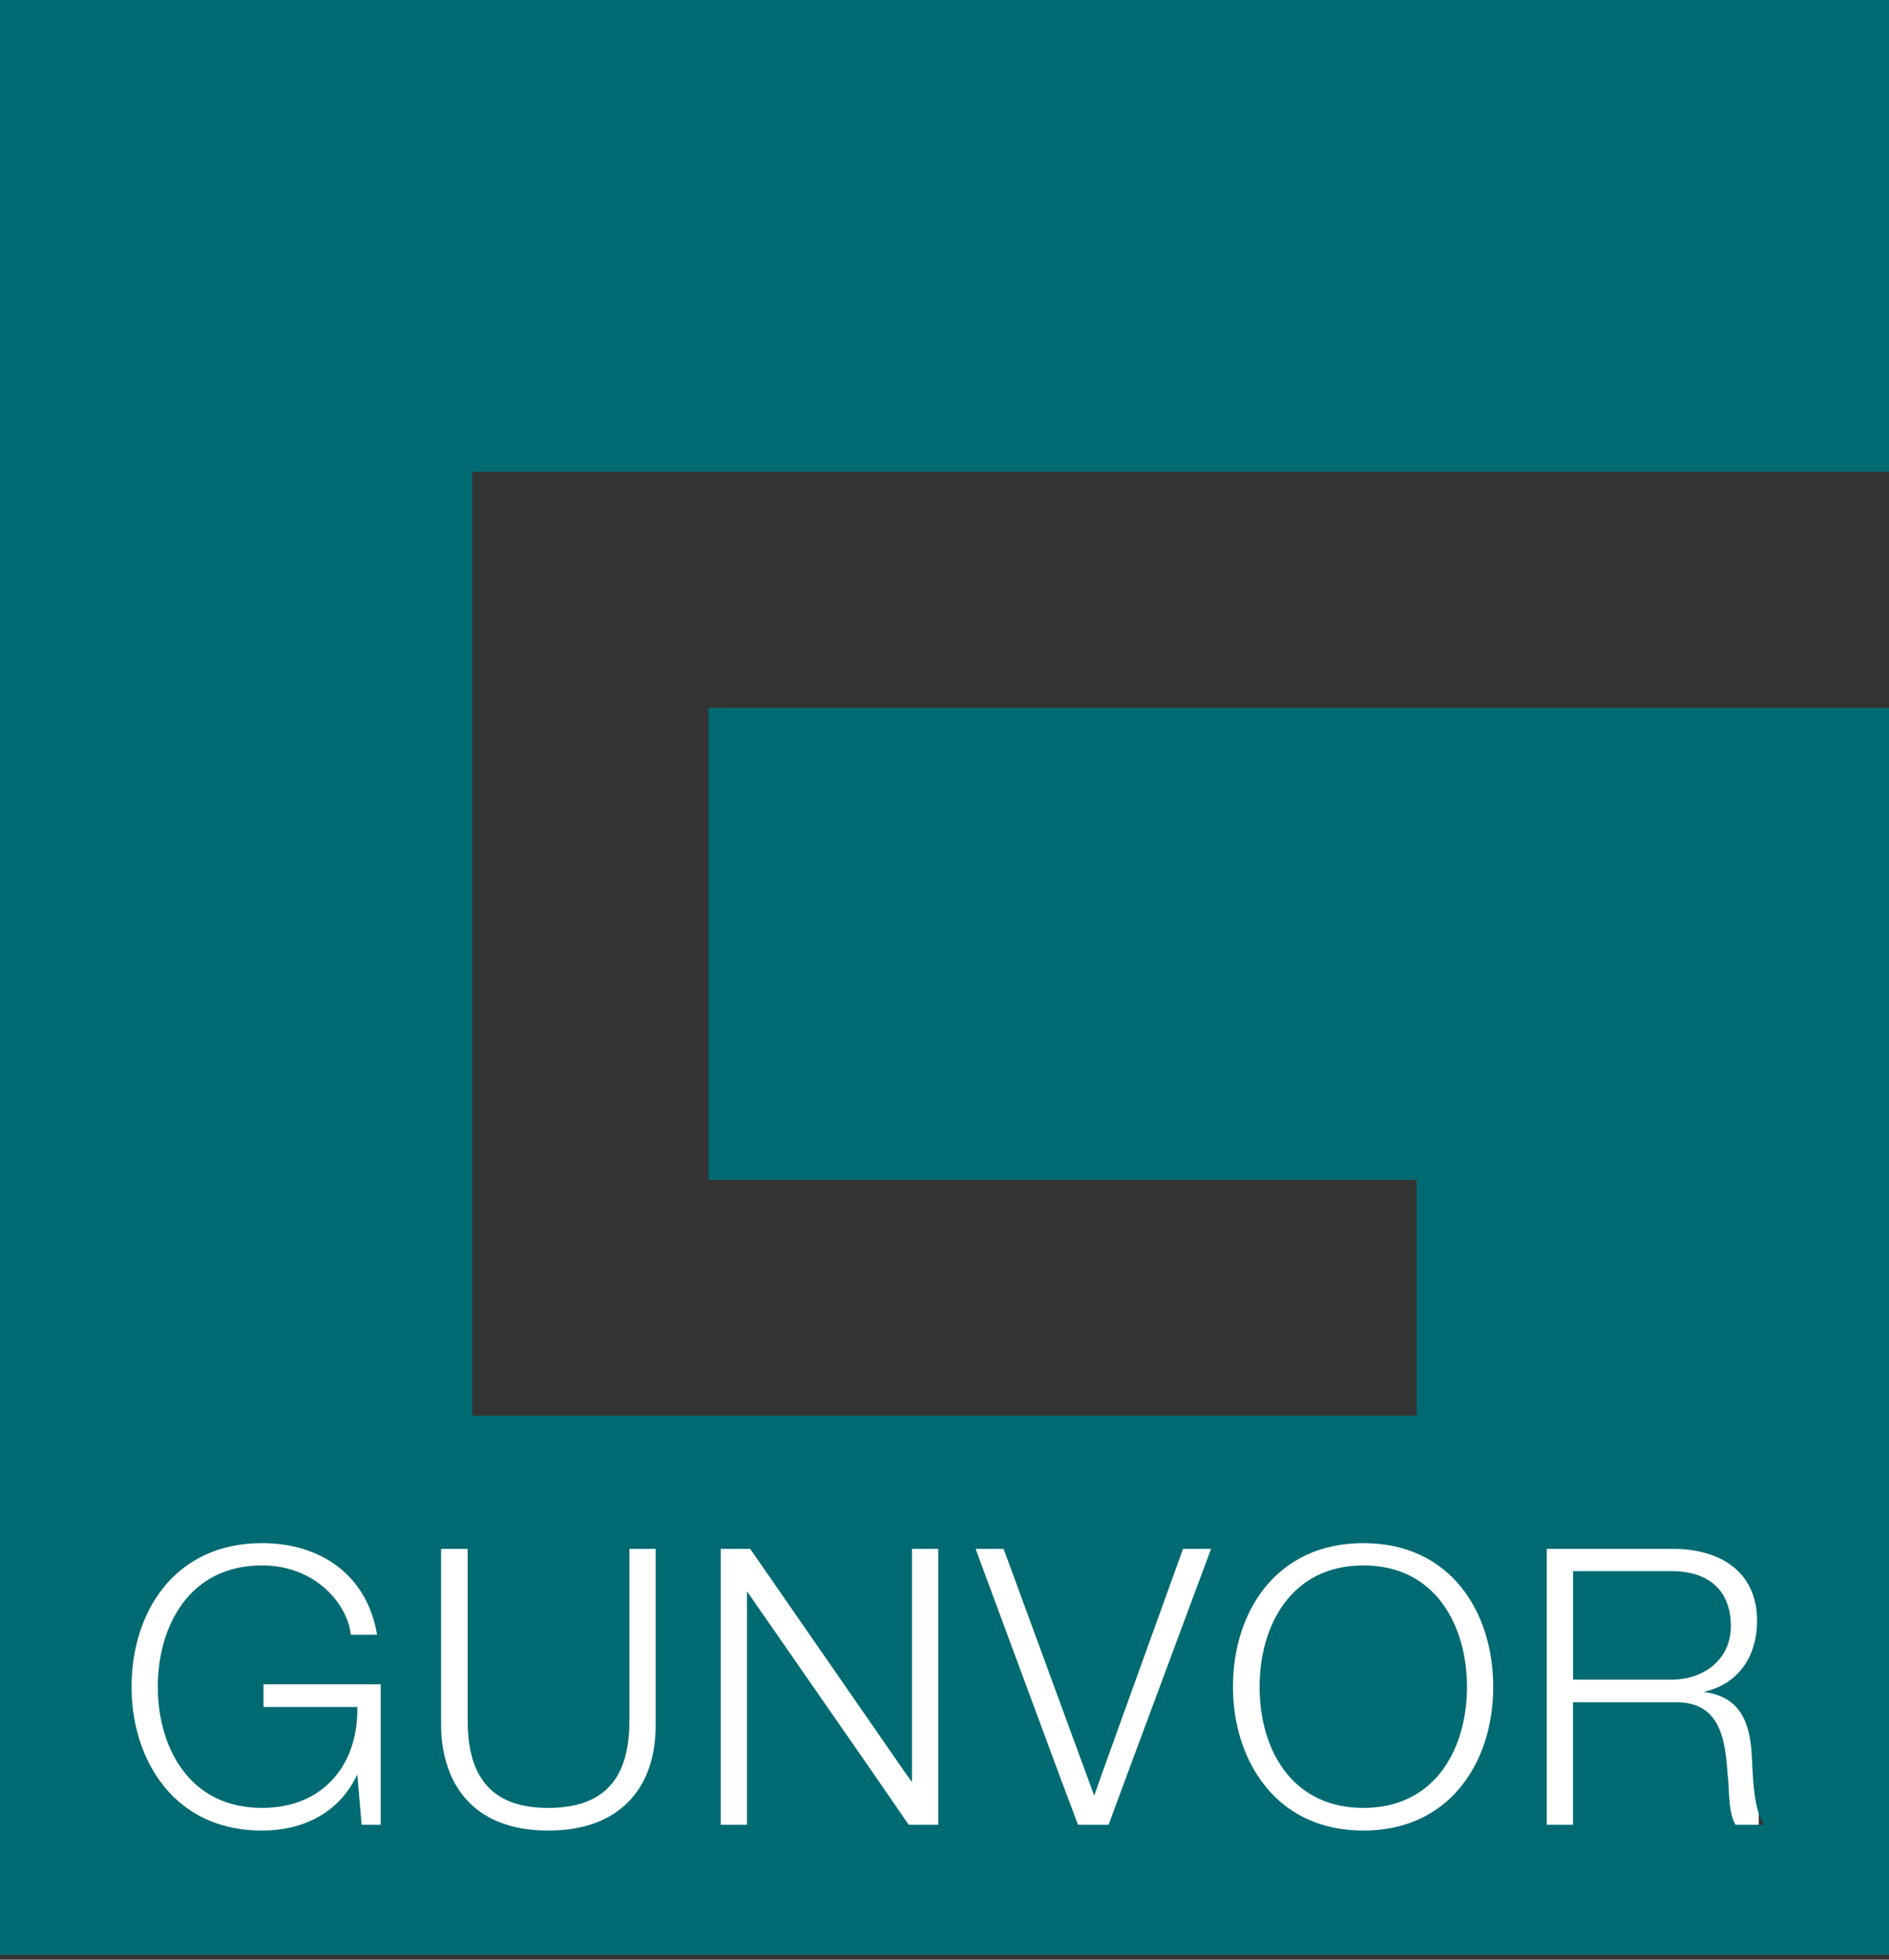 <?xml version="1.0" encoding="UTF-8"?>
<svg xmlns="http://www.w3.org/2000/svg" width="54" height="56" viewBox="0 0 54 56" fill="none">
  <rect x="0" y="0" width="54" height="56" fill="#333333" stroke="none"/>
  <rect x="2.793" y="42.828" width="47.483" height="10.241" fill="white"></rect>
  <path fill-rule="evenodd" clip-rule="evenodd" d="M0 0C0 18.621 0 37.241 0 55.862H54C54 43.983 54 32.105 54 20.226H20.254V33.716H40.497V40.452H13.503V13.48H54V0H0ZM7.491 44.096C9.149 44.096 10.492 44.992 10.779 46.714H10.029C9.929 45.809 8.994 44.733 7.491 44.733C5.402 44.733 4.511 46.48 4.511 48.203C4.511 49.119 4.764 50.036 5.313 50.698C5.795 51.281 6.513 51.663 7.491 51.663C8.444 51.663 9.172 51.3 9.639 50.698C10.027 50.196 10.229 49.536 10.214 48.778H7.532V48.131H10.882V50.698V52.145H10.338L10.214 50.708C9.684 51.835 8.629 52.31 7.491 52.31C6.06 52.31 5.045 51.658 4.439 50.698C3.992 49.99 3.761 49.117 3.761 48.203C3.761 46.049 5.004 44.096 7.491 44.096ZM38.977 44.096C41.452 44.096 42.686 46.049 42.686 48.203C42.686 49.117 42.464 49.99 42.018 50.698C41.414 51.658 40.401 52.31 38.977 52.31C37.545 52.31 36.531 51.658 35.925 50.698C35.477 49.99 35.246 49.117 35.246 48.203C35.246 46.049 36.49 44.096 38.977 44.096ZM12.609 44.261H13.369V49.137C13.365 49.8 13.475 50.312 13.688 50.698C14.063 51.38 14.746 51.663 15.671 51.663C16.603 51.663 17.299 51.381 17.675 50.698C17.887 50.312 17.997 49.8 17.993 49.137V44.261H18.743V49.301C18.743 49.8 18.665 50.277 18.486 50.698C18.085 51.643 17.194 52.31 15.671 52.31C14.155 52.31 13.277 51.644 12.876 50.698C12.698 50.278 12.609 49.8 12.609 49.301V44.261ZM20.603 44.261H21.446L25.906 50.698L26.07 50.924V50.698V44.261H26.82V50.698V52.145H25.977L24.981 50.698L21.353 45.472V50.698V52.145H20.603V50.698V44.261ZM27.889 44.261H28.69L31.054 50.698L31.28 51.314L31.496 50.698L33.818 44.261H34.62L32.225 50.698L31.691 52.145H30.817L30.273 50.698L27.889 44.261ZM44.217 44.261H47.834C49.139 44.261 50.229 44.889 50.229 46.314C50.229 47.308 49.715 48.126 48.698 48.347C49.725 48.479 50.019 49.184 50.075 50.123C50.084 50.28 50.093 50.479 50.105 50.698C50.137 51.231 50.209 51.863 50.444 52.145H49.612C49.424 51.836 49.429 51.245 49.407 50.913C49.403 50.842 49.391 50.77 49.386 50.698C49.316 49.656 49.157 48.593 47.824 48.645H44.967V50.698V52.145H44.217V50.698L44.217 44.261ZM38.977 44.733C36.888 44.733 36.007 46.48 36.007 48.203C36.007 49.119 36.25 50.036 36.798 50.698C37.281 51.281 37.998 51.663 38.977 51.663C39.95 51.663 40.663 51.282 41.145 50.698C41.691 50.035 41.936 49.119 41.936 48.203C41.936 46.48 41.054 44.733 38.977 44.733ZM44.968 44.897V47.998H47.783C48.7 47.998 49.479 47.428 49.479 46.468C49.479 45.507 48.91 44.897 47.783 44.897H44.968Z" fill="#006A72"></path>
</svg>
